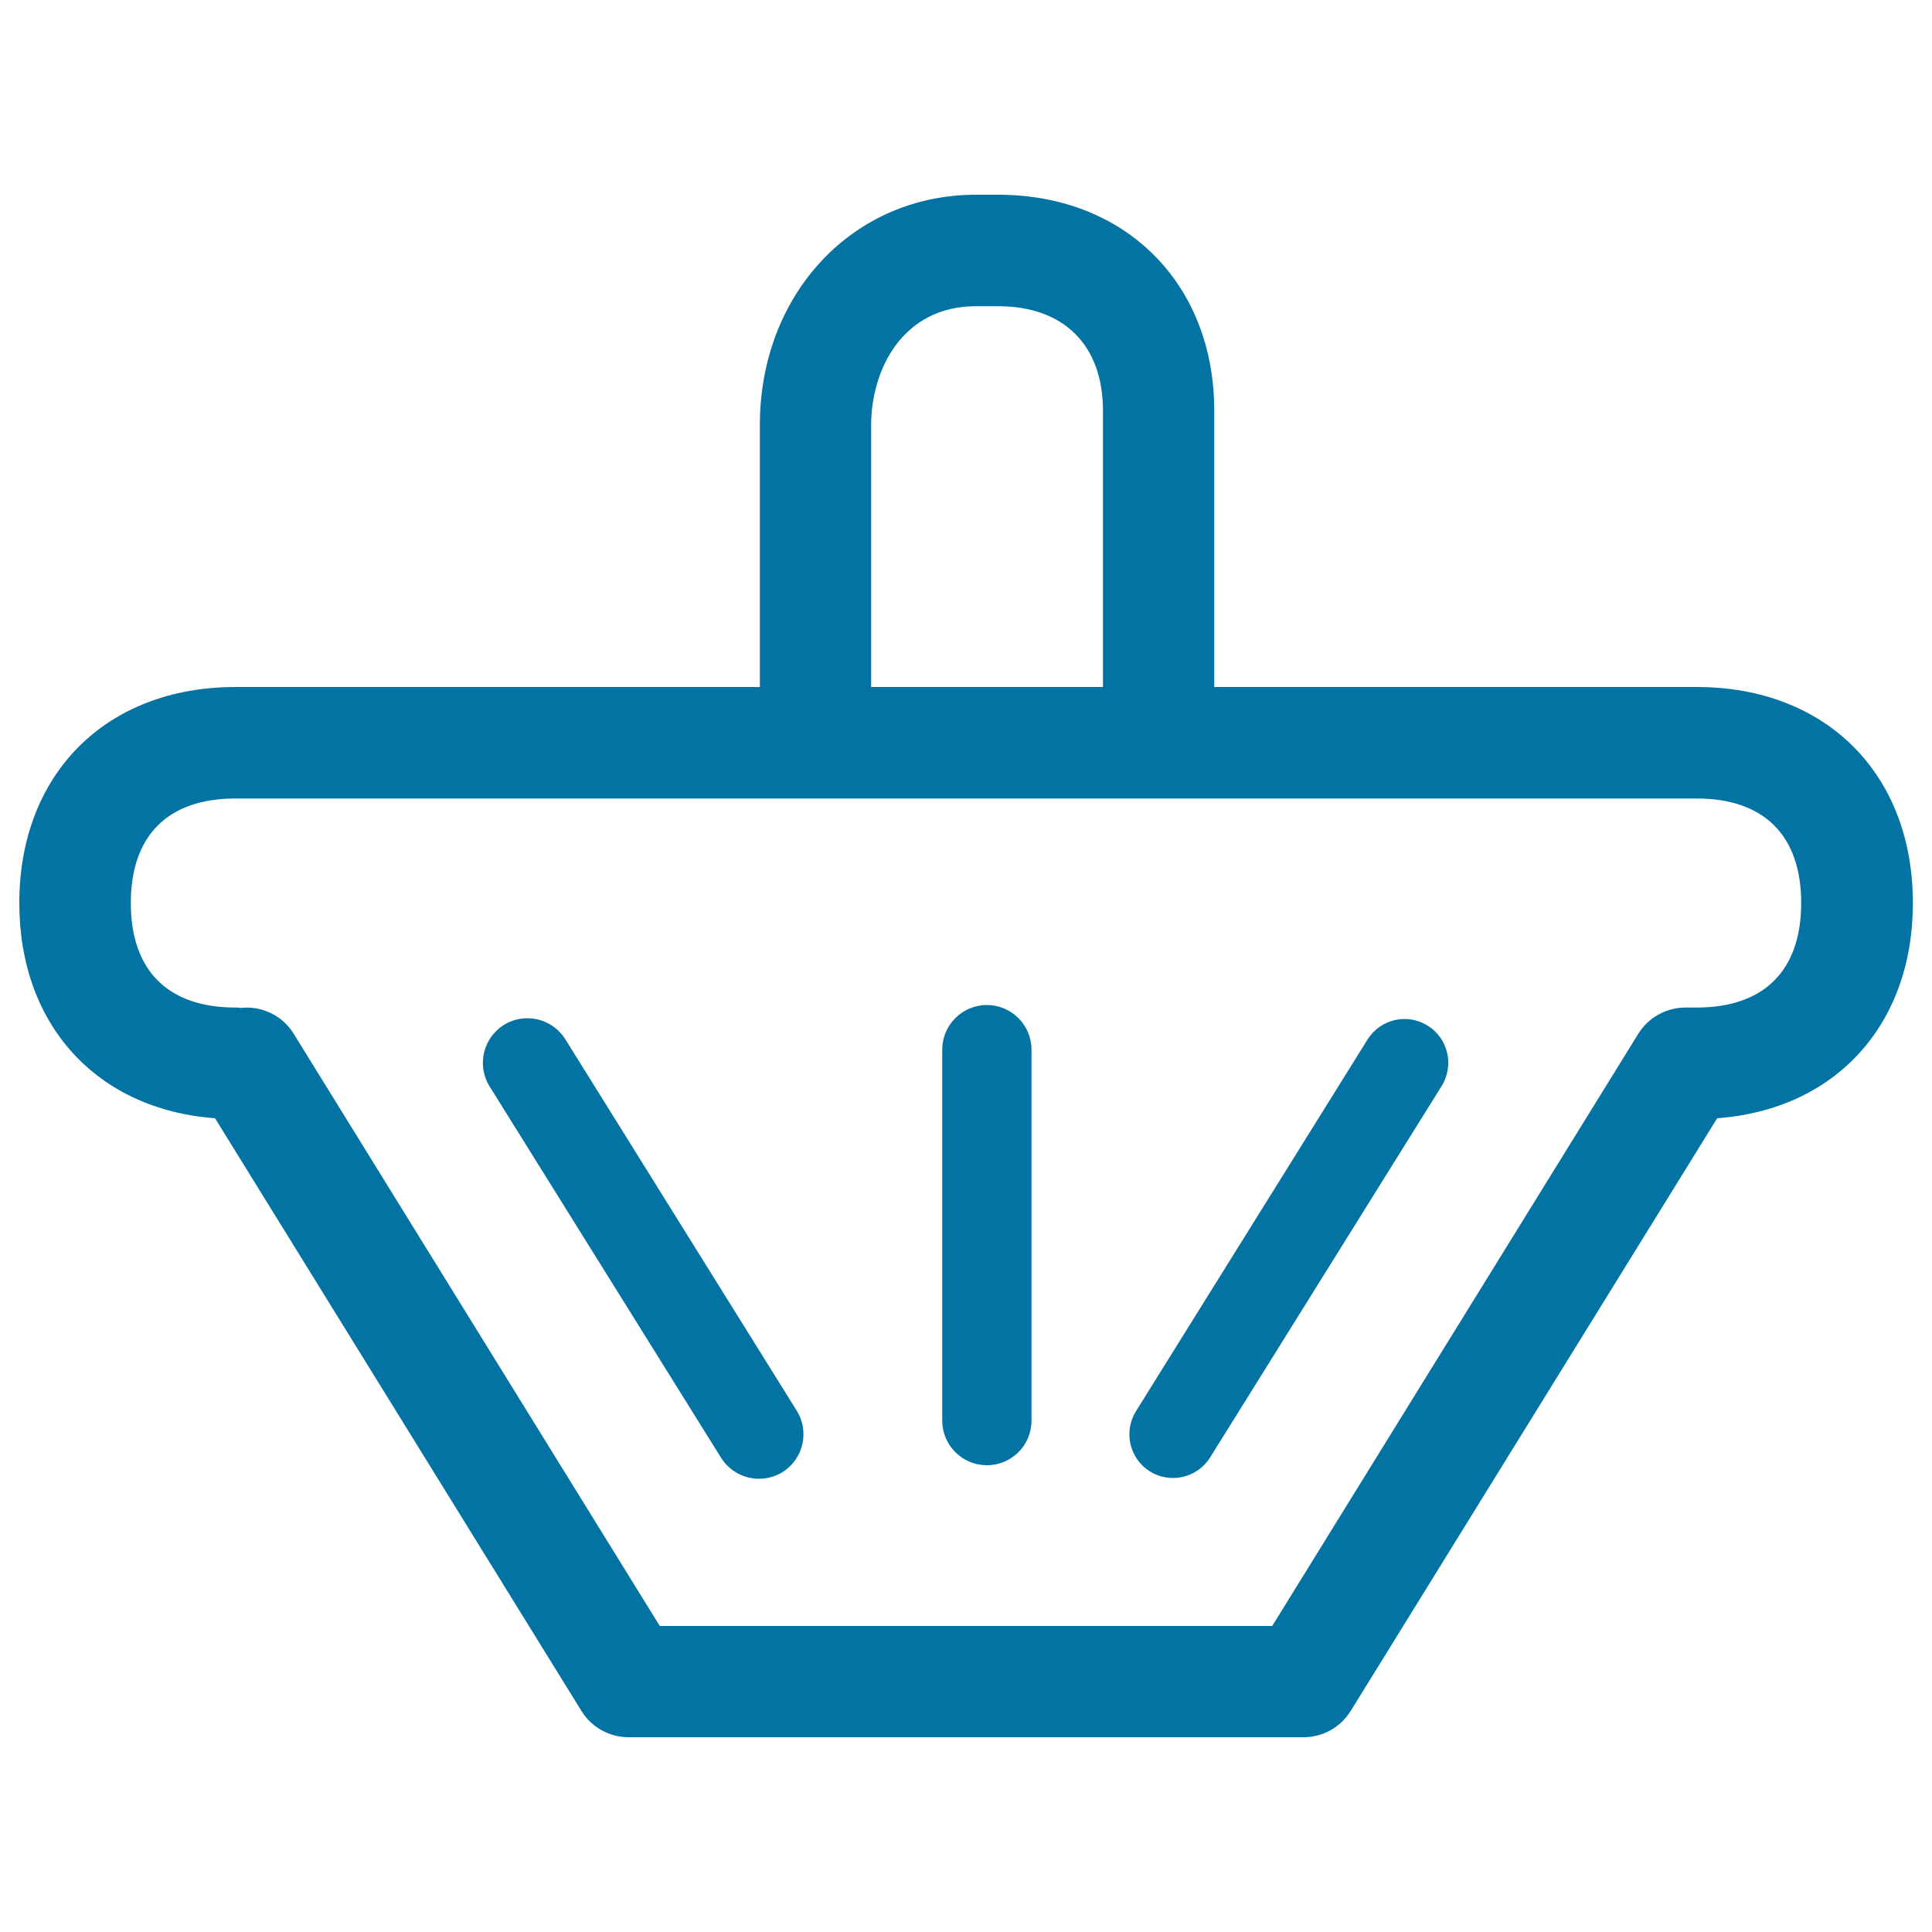 <svg xmlns="http://www.w3.org/2000/svg" viewBox="0 0 1000 1000" style="fill:#0273a2">
<title>Picnic Basket SVG icon</title>
<g><path d="M674.6,899.2H325.4c-10,0-19.3-5.2-24.5-13.7L111.3,578.8C50.3,574.3,10,530.7,10,467.4c0-66.8,44.9-111.8,111.8-111.8h756.5c66.8,0,111.8,44.9,111.8,111.8c0,63.3-40.3,106.9-101.3,111.4L699.1,885.6C693.8,894.1,684.6,899.2,674.6,899.2z M341.5,841.6h317l189.4-306.4c5.2-8.5,14.5-13.7,24.5-13.7h5.8c34.9,0,54.1-19.2,54.1-54.1c0-34.9-19.2-54.1-54.1-54.1H121.8c-34.9,0-54.1,19.2-54.1,54.1c0,34.9,19.2,54.1,54.1,54.1c1,0,1.9,0,2.9,0.2c10.6-1.2,21.5,3.8,27.4,13.5L341.5,841.6z"/><path d="M510.8,758.4c-12.7,0-23.1-10.3-23.1-23.1v-192c0-12.7,10.3-23.1,23.1-23.1c12.7,0,23.1,10.3,23.1,23.1v192C533.9,748.1,523.6,758.4,510.8,758.4z"/><path d="M392.8,765.4c-7.7,0-15.2-3.9-19.6-10.9L253.4,562.3c-6.7-10.8-3.4-25,7.4-31.8c10.8-6.7,25-3.4,31.8,7.4l119.8,192.3c6.7,10.8,3.4,25-7.4,31.8C401.2,764.3,397,765.4,392.8,765.4z"/><path d="M607.1,765c-4.1,0-8.2-1.1-11.9-3.4c-10.6-6.6-13.8-20.6-7.2-31.2l119.8-192.3c6.6-10.6,20.6-13.9,31.2-7.2c10.6,6.6,13.8,20.6,7.2,31.2L626.4,754.3C622.1,761.2,614.7,765,607.1,765z"/><path d="M422.1,405.8c-15.9,0-28.8-12.9-28.8-28.8V220.1c0-68,48.1-119.3,111.8-119.3h11.6c65.8,0,111.8,46,111.8,111.8v156.8c0,15.9-12.9,28.8-28.8,28.8s-28.8-12.9-28.8-28.8V212.6c0-33.9-20.2-54.1-54.2-54.1H505c-37.2,0-54.1,32-54.1,61.7v156.8C450.9,392.9,438,405.8,422.1,405.8z"/></g>
</svg>